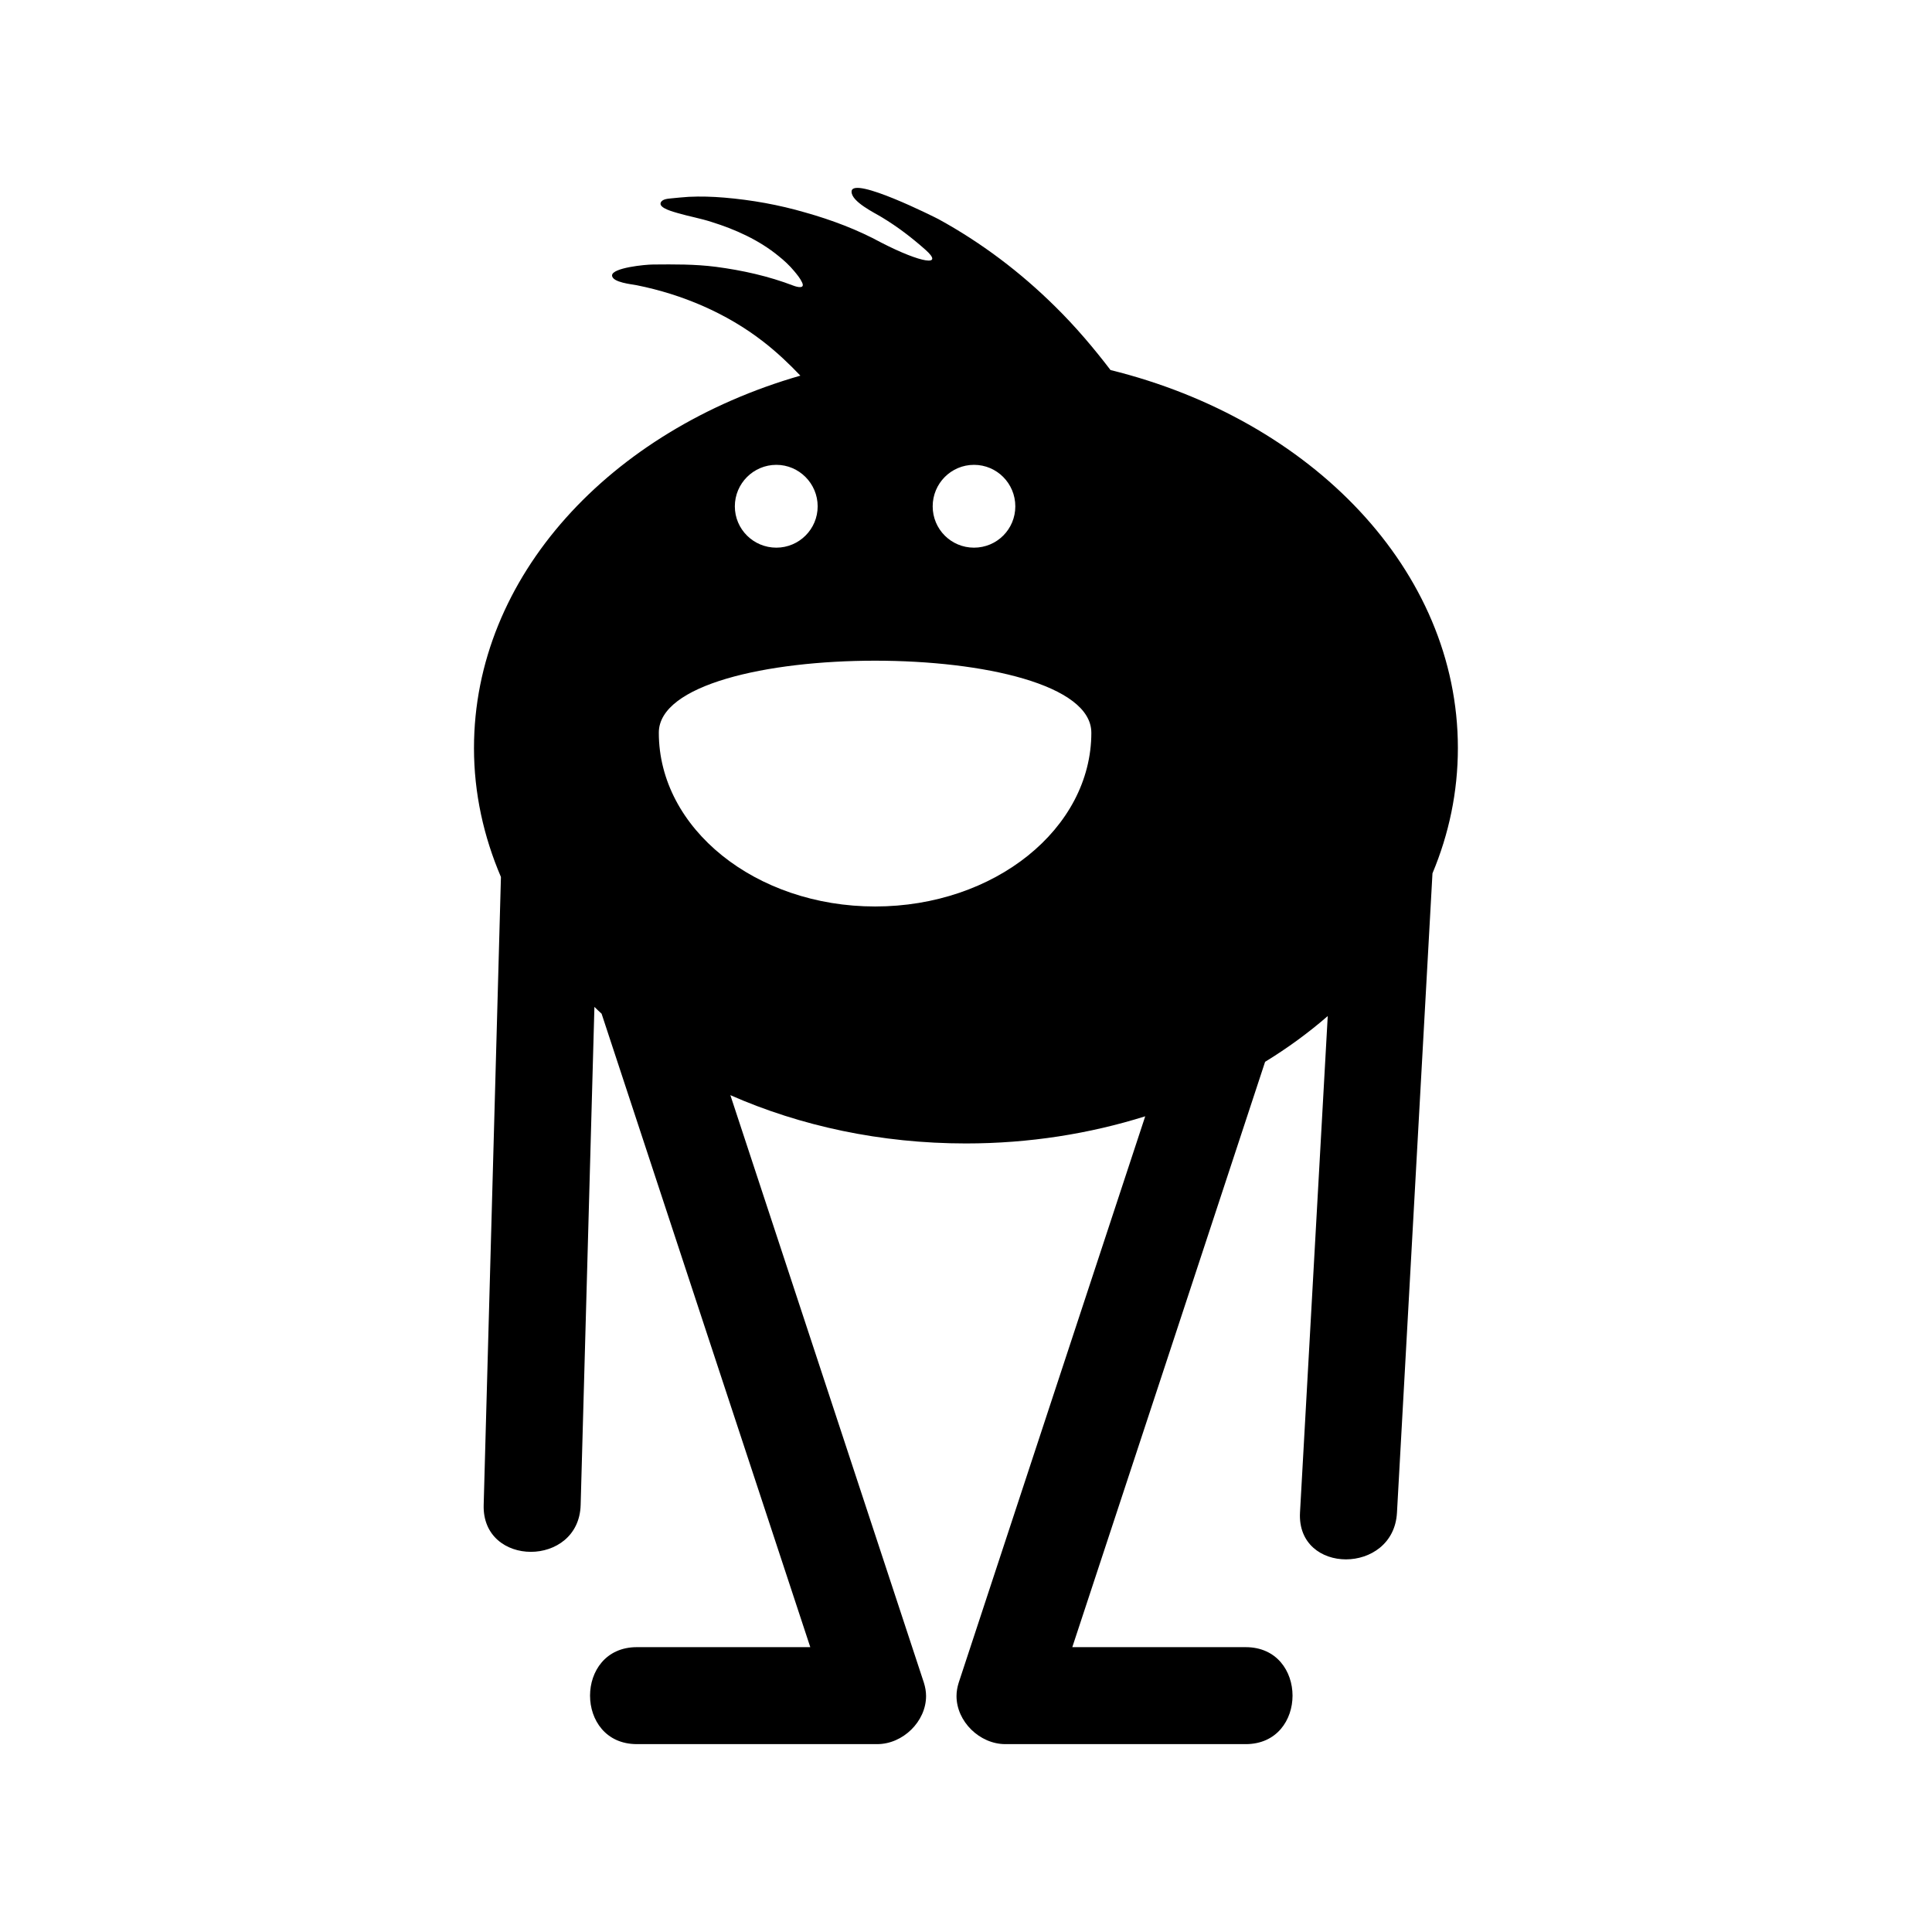 <?xml version="1.0" encoding="UTF-8"?>
<!-- Uploaded to: ICON Repo, www.svgrepo.com, Generator: ICON Repo Mixer Tools -->
<svg fill="#000000" width="800px" height="800px" version="1.1" viewBox="144 144 512 512" xmlns="http://www.w3.org/2000/svg">
 <path d="m269.61 342.23c0 11.977 2.57 23.488 7.144 34.18-1.543 55.461-3.031 110.97-4.574 166.43-0.461 16.551 25.238 16.551 25.699 0 1.234-44 2.414-87.996 3.648-132 0.617 0.617 1.234 1.184 1.902 1.801 18.402 55.922 36.855 111.9 55.305 167.87h-45.953c-16.551 0-16.551 25.699 0 25.699h63.684c6.836 0 12.953-6.016 12.953-12.746 0-1.184-0.207-2.312-0.566-3.496-17.117-51.914-34.18-103.83-51.297-155.74 18.555 8.172 39.836 12.797 62.449 12.797 16.758 0 32.742-2.57 47.492-7.195-16.5 50.012-32.949 100.07-49.445 150.14-0.359 1.184-0.566 2.312-0.566 3.496 0 6.734 6.117 12.746 12.953 12.746h63.684c16.551 0 16.551-25.699 0-25.699h-45.953c17.066-51.707 34.078-103.42 51.094-155.12 5.961-3.648 11.516-7.711 16.602-12.129-2.469 43.844-4.883 87.742-7.352 131.59-0.875 16.551 24.824 16.5 25.699 0 3.137-56.438 6.269-112.93 9.406-169.41 4.371-10.434 6.734-21.586 6.734-33.203 0-47.133-38.758-87.02-92.059-100.18-4.316-5.652-9.199-11.461-14.699-16.859-9.148-9.047-19.531-16.91-30.891-23.129-0.875-0.465-22.82-11.512-23.027-7.352-0.156 2.723 6.269 5.758 8.07 6.887 4.164 2.519 7.863 5.348 11.512 8.586 5.039 4.473-1.027 3.598-11.719-1.902-6.32-3.445-13.16-6.016-20.098-7.969-7.043-2.055-14.238-3.34-21.535-3.957-3.137-0.258-6.219-0.359-9.355-0.207-1.543 0.102-3.137 0.258-4.676 0.41-0.875 0.102-2.363 0.152-2.777 1.133-0.617 1.492 3.754 2.519 4.523 2.773 2.981 0.875 6.016 1.387 8.996 2.363 6.269 1.953 12.543 4.781 17.684 8.996 1.492 1.184 2.93 2.519 4.164 4.008 0.77 0.926 1.543 1.852 2.055 2.93 0.926 1.852-1.184 1.336-2.262 0.926-6.578-2.519-13.52-4.062-20.508-4.984-5.602-0.719-11.051-0.668-16.652-0.617-2.16 0-10.844 0.875-10.898 2.879 0 1.902 5.398 2.363 6.578 2.621 12.027 2.414 23.797 7.402 33.512 14.957 3.648 2.828 6.938 5.961 9.816 8.996-50.414 14.496-86.496 53.199-86.496 98.688zm132.51-75.043c6.066 0 10.949 4.934 10.949 11s-4.883 10.949-10.949 10.949-10.949-4.883-10.949-10.949 4.883-11 10.949-11zm-52.379 0c6.016 0 10.949 4.934 10.949 11s-4.934 10.949-10.949 10.949c-6.066 0-11-4.883-11-10.949s4.934-11 11-11zm83.477 70.984c0 25.441-25.648 46.055-57.312 46.055-31.613 0-57.312-20.613-57.312-46.055 0-25.441 114.62-25.441 114.62 0z"/>
</svg>